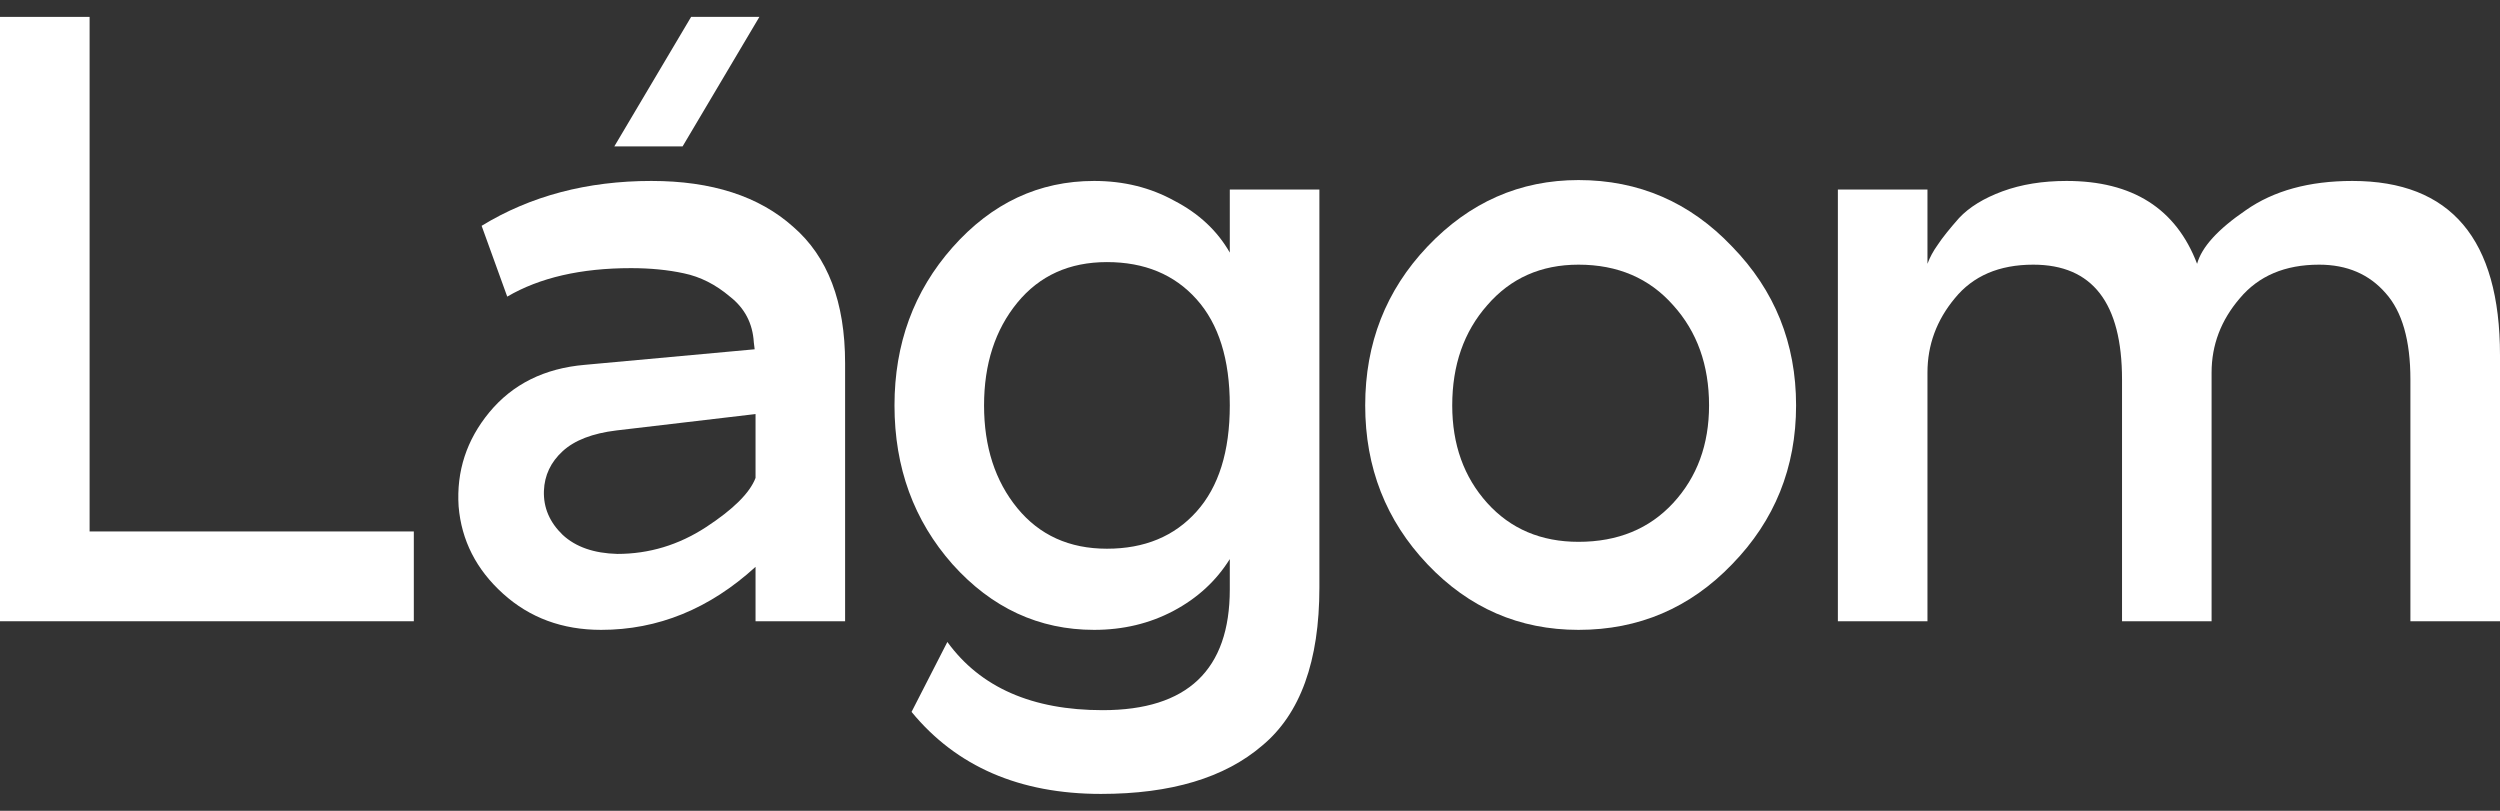 <svg width="74" height="24" viewBox="0 0 74 24" fill="none" xmlns="http://www.w3.org/2000/svg">
<rect x="0" y="0" width="74" height="24" fill="#333333" stroke="none"/>
<path d="M12.249 18.389H0V0.5H2.652V15.731H12.249V18.389Z" fill="white"/>
<path d="M13.575 14.99C13.507 13.951 13.81 13.022 14.484 12.204C15.174 11.37 16.117 10.901 17.312 10.799L22.338 10.339L22.313 10.134C22.279 9.572 22.044 9.121 21.606 8.78C21.185 8.422 20.73 8.192 20.242 8.09C19.771 7.988 19.249 7.937 18.676 7.937C17.195 7.937 15.974 8.218 15.014 8.78L14.256 6.684C15.704 5.799 17.38 5.356 19.282 5.356C21.067 5.356 22.465 5.807 23.475 6.71C24.502 7.596 25.015 8.942 25.015 10.748V18.389H22.364V16.779C21 18.023 19.476 18.644 17.792 18.644C16.647 18.644 15.679 18.287 14.888 17.571C14.097 16.856 13.659 15.995 13.575 14.99ZM16.1 14.53C16.083 15.024 16.268 15.459 16.656 15.833C17.043 16.191 17.582 16.378 18.272 16.396C19.215 16.396 20.09 16.131 20.899 15.603C21.707 15.075 22.195 14.59 22.364 14.147V12.256L18.247 12.741C17.54 12.826 17.009 13.031 16.656 13.354C16.302 13.678 16.117 14.07 16.1 14.53Z" fill="white"/>
<path d="M26.477 12C26.477 10.177 27.049 8.618 28.194 7.323C29.356 6.011 30.753 5.356 32.386 5.356C33.262 5.356 34.053 5.551 34.761 5.943C35.484 6.318 36.032 6.829 36.402 7.477V5.611H39.054V17.392C39.054 19.573 38.49 21.132 37.362 22.069C36.251 23.023 34.66 23.5 32.589 23.5C30.181 23.5 28.312 22.691 26.982 21.072L28.042 19.002C29.019 20.348 30.551 21.021 32.639 21.021C35.148 21.021 36.402 19.828 36.402 17.443V16.549C35.998 17.196 35.442 17.707 34.735 18.082C34.028 18.457 33.245 18.644 32.386 18.644C30.753 18.644 29.356 17.997 28.194 16.702C27.049 15.407 26.477 13.84 26.477 12ZM35.417 8.857C34.761 8.124 33.877 7.758 32.765 7.758C31.654 7.758 30.77 8.158 30.113 8.959C29.457 9.76 29.128 10.773 29.128 12C29.128 13.227 29.457 14.24 30.113 15.041C30.77 15.842 31.654 16.242 32.765 16.242C33.877 16.242 34.761 15.876 35.417 15.143C36.074 14.411 36.402 13.363 36.402 12C36.402 10.637 36.074 9.589 35.417 8.857Z" fill="white"/>
<path d="M42.253 16.702C41.024 15.407 40.41 13.84 40.41 12C40.41 10.16 41.024 8.593 42.253 7.298C43.499 5.986 44.989 5.33 46.724 5.33C48.508 5.33 50.024 5.986 51.27 7.298C52.532 8.593 53.164 10.16 53.164 12C53.164 13.84 52.532 15.407 51.27 16.702C50.024 17.997 48.508 18.644 46.724 18.644C44.972 18.644 43.482 17.997 42.253 16.702ZM42.986 12C42.986 13.159 43.331 14.121 44.021 14.888C44.712 15.654 45.612 16.038 46.724 16.038C47.885 16.038 48.82 15.654 49.527 14.888C50.234 14.121 50.588 13.159 50.588 12C50.588 10.807 50.234 9.819 49.527 9.036C48.82 8.235 47.885 7.834 46.724 7.834C45.612 7.834 44.712 8.235 44.021 9.036C43.331 9.819 42.986 10.807 42.986 12Z" fill="white"/>
<path d="M54.401 18.389V5.611H57.053V7.809C57.121 7.621 57.222 7.434 57.356 7.247C57.491 7.042 57.702 6.778 57.988 6.454C58.291 6.131 58.72 5.867 59.276 5.662C59.831 5.458 60.463 5.356 61.17 5.356C63.123 5.356 64.411 6.173 65.034 7.809C65.169 7.315 65.649 6.787 66.474 6.224C67.299 5.645 68.351 5.356 69.631 5.356C72.544 5.356 74 7.076 74 10.518V18.389H71.348V11.233C71.348 10.075 71.104 9.223 70.616 8.678C70.127 8.116 69.471 7.834 68.646 7.834C67.635 7.834 66.853 8.167 66.297 8.831C65.741 9.479 65.463 10.211 65.463 11.029V18.389H62.812V11.233C62.812 8.967 61.936 7.834 60.185 7.834C59.175 7.834 58.4 8.167 57.861 8.831C57.323 9.479 57.053 10.211 57.053 11.029V18.389H54.401Z" fill="white"/>
<path d="M22.478 0.5H20.457L18.184 4.333H20.205L22.478 0.5Z" fill="white"/>
</svg>
